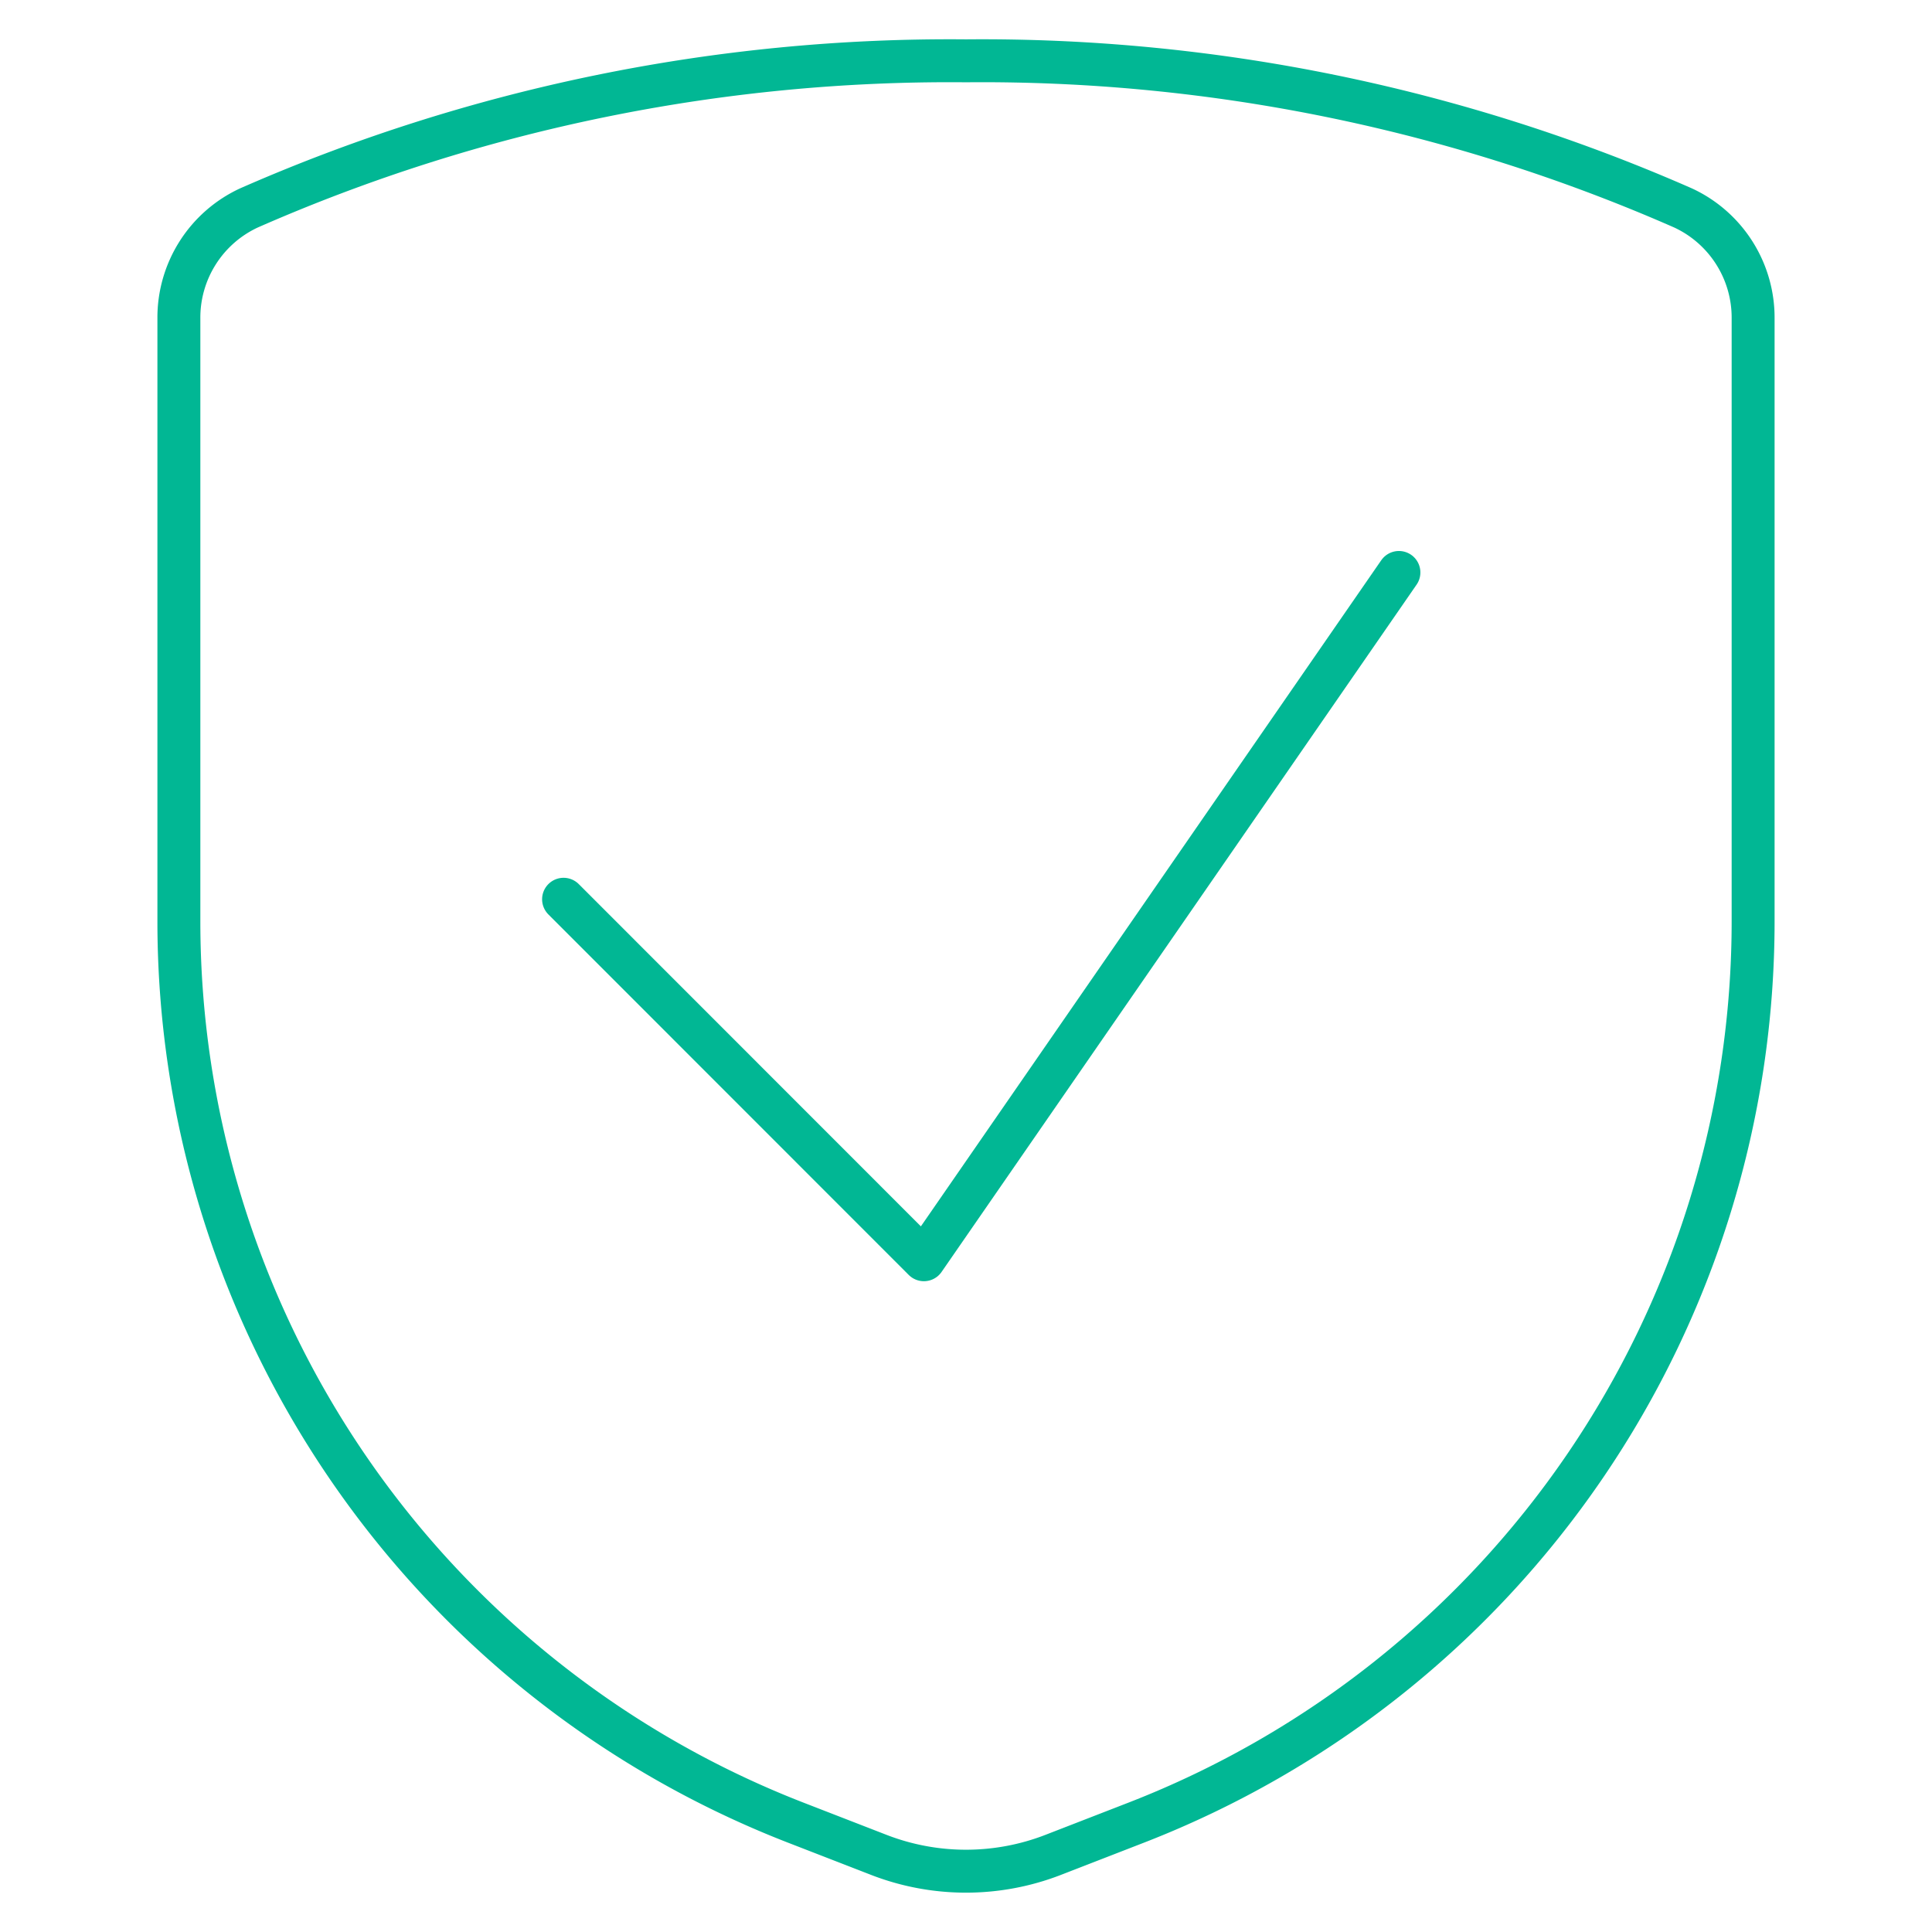 <svg xmlns="http://www.w3.org/2000/svg" viewBox="-1 -1 90 90" id="Shield-Check--Streamline-Ultimate.svg" height="90" width="90"><desc>Shield Check Streamline Icon: https://streamlinehq.com</desc><path d="m64.167 25.667 -22.128 32.017 -16.786 -16.793" fill="none" stroke="#01b794" stroke-linecap="round" stroke-linejoin="round" stroke-width="2"></path><path d="M7.333 13.842v28.002A45.045 45.045 0 0 0 36.036 83.893l3.912 1.518a11.231 11.231 0 0 0 8.103 0l3.912 -1.518A45.045 45.045 0 0 0 80.667 41.844V13.842a5.632 5.632 0 0 0 -3.263 -5.155A81.191 81.191 0 0 0 44 1.833a81.191 81.191 0 0 0 -33.403 6.853A5.632 5.632 0 0 0 7.333 13.842Z" fill="none" stroke="#01b794" stroke-linecap="round" stroke-linejoin="round" stroke-width="2"></path></svg>